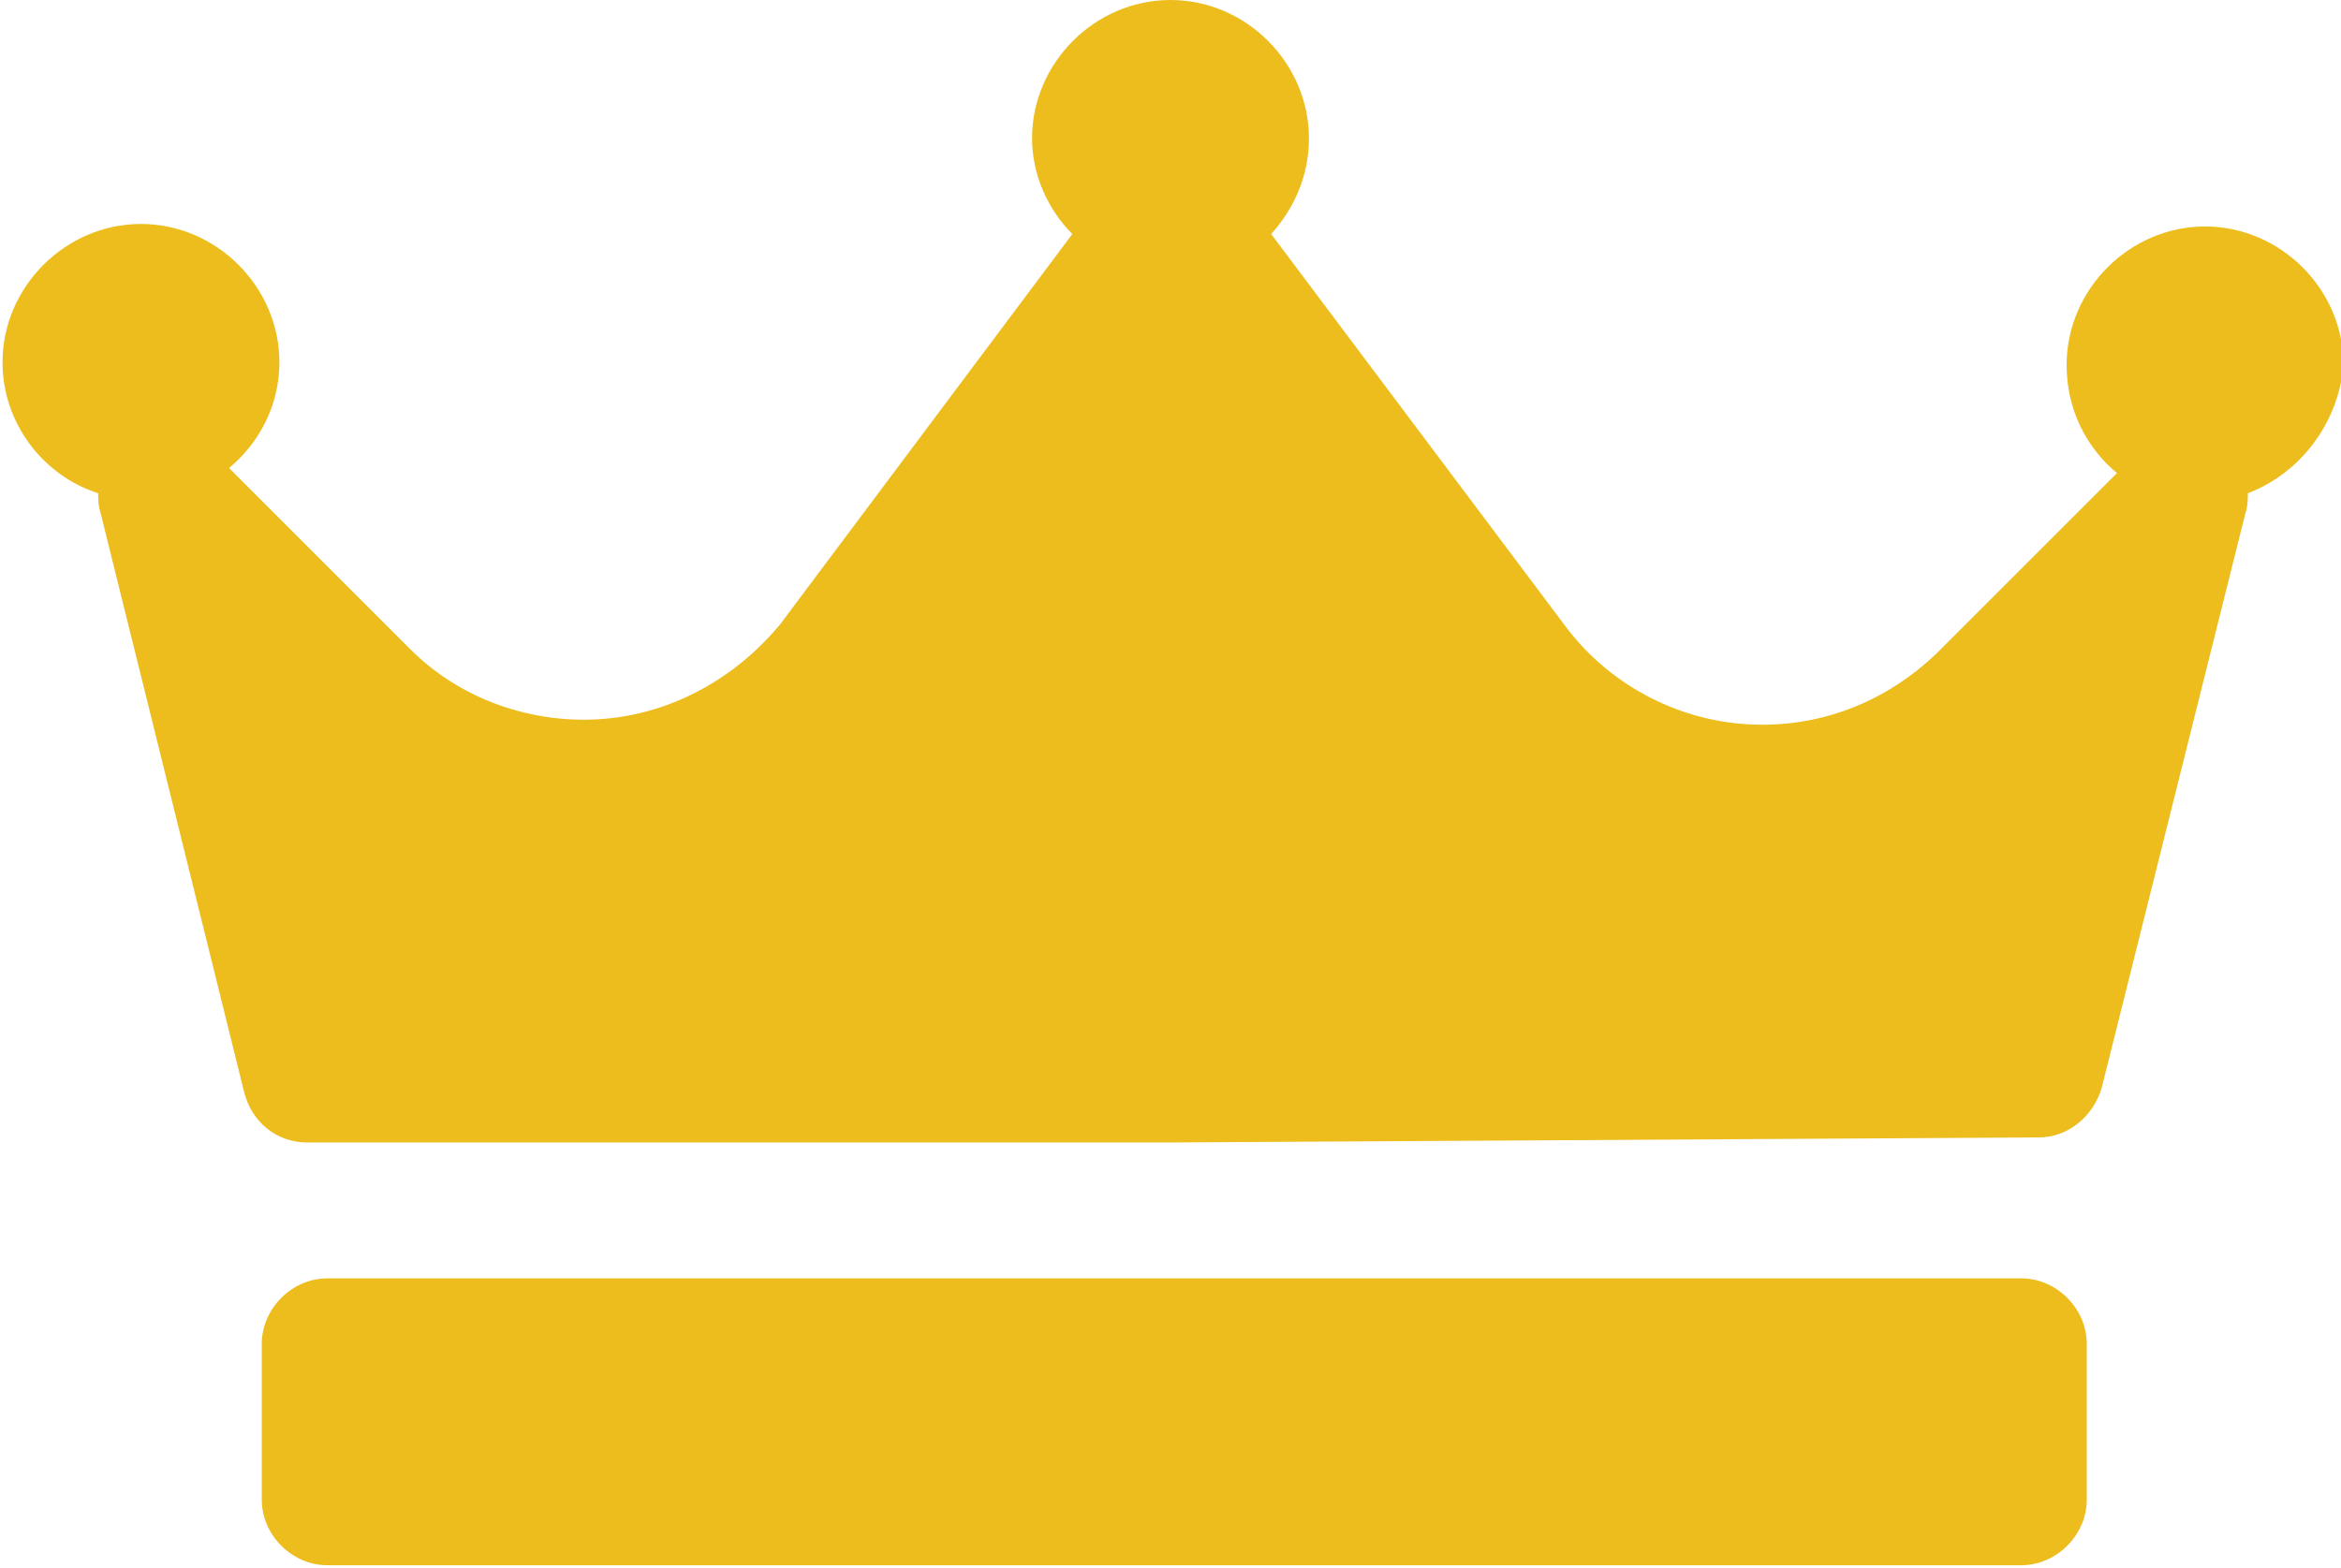 <?xml version="1.0" encoding="utf-8"?>
<!-- Generator: Adobe Illustrator 23.0.3, SVG Export Plug-In . SVG Version: 6.00 Build 0)  -->
<svg version="1.1" id="Layer_1" xmlns="http://www.w3.org/2000/svg" xmlns:xlink="http://www.w3.org/1999/xlink" x="0px" y="0px"
	 viewBox="0 0 93 62.3" style="enable-background:new 0 0 93 62.3;" xml:space="preserve">
<style type="text/css">
	.st0{clip-path:url(#SVGID_2_);}
	.st1{clip-path:url(#SVGID_4_);fill:#ECBD1D;}
</style>
<g>
	<defs>
		<rect id="SVGID_1_" width="93" height="62.3"/>
	</defs>
	<clipPath id="SVGID_2_">
		<use xlink:href="#SVGID_1_"  style="overflow:visible;"/>
	</clipPath>
	<g class="st0">
		<defs>
			<rect id="SVGID_3_" x="-161.6" y="-231.8" width="1440" height="810"/>
		</defs>
		<clipPath id="SVGID_4_">
			<use xlink:href="#SVGID_3_"  style="overflow:visible;"/>
		</clipPath>
		<path class="st1" d="M82.9,53.4c0-1.4-1.2-2.6-2.6-2.6H13c-1.4,0-2.6,1.2-2.6,2.6v6.2c0,1.4,1.2,2.6,2.6,2.6h67.3
			c1.4,0,2.6-1.2,2.6-2.6V53.4z M89.3,19.6c0,0.2,0,0.5-0.1,0.8l-5.7,22.8c-0.3,1.1-1.3,2-2.5,2l-34.4,0.2H12.2
			c-1.2,0-2.2-0.8-2.5-2L4,20.4c-0.1-0.3-0.1-0.6-0.1-0.8c-2.2-0.7-3.8-2.8-3.8-5.2c0-3,2.5-5.5,5.5-5.5s5.5,2.5,5.5,5.5
			c0,1.7-0.8,3.2-2,4.2l7.2,7.2c1.8,1.8,4.3,2.8,6.9,2.8c3.1,0,5.9-1.5,7.8-3.8L42.6,9.3c-1-1-1.6-2.4-1.6-3.8c0-3,2.5-5.5,5.5-5.5
			S52,2.5,52,5.5c0,1.5-0.6,2.8-1.5,3.8l11.7,15.6c1.8,2.4,4.7,3.9,7.8,3.9c2.6,0,5-1,6.9-2.8l7.2-7.2c-1.2-1-2-2.5-2-4.3
			c0-3,2.5-5.5,5.5-5.5c3,0,5.5,2.5,5.5,5.5C92.9,16.8,91.4,18.8,89.3,19.6z"/>
	</g>
</g>
</svg>
